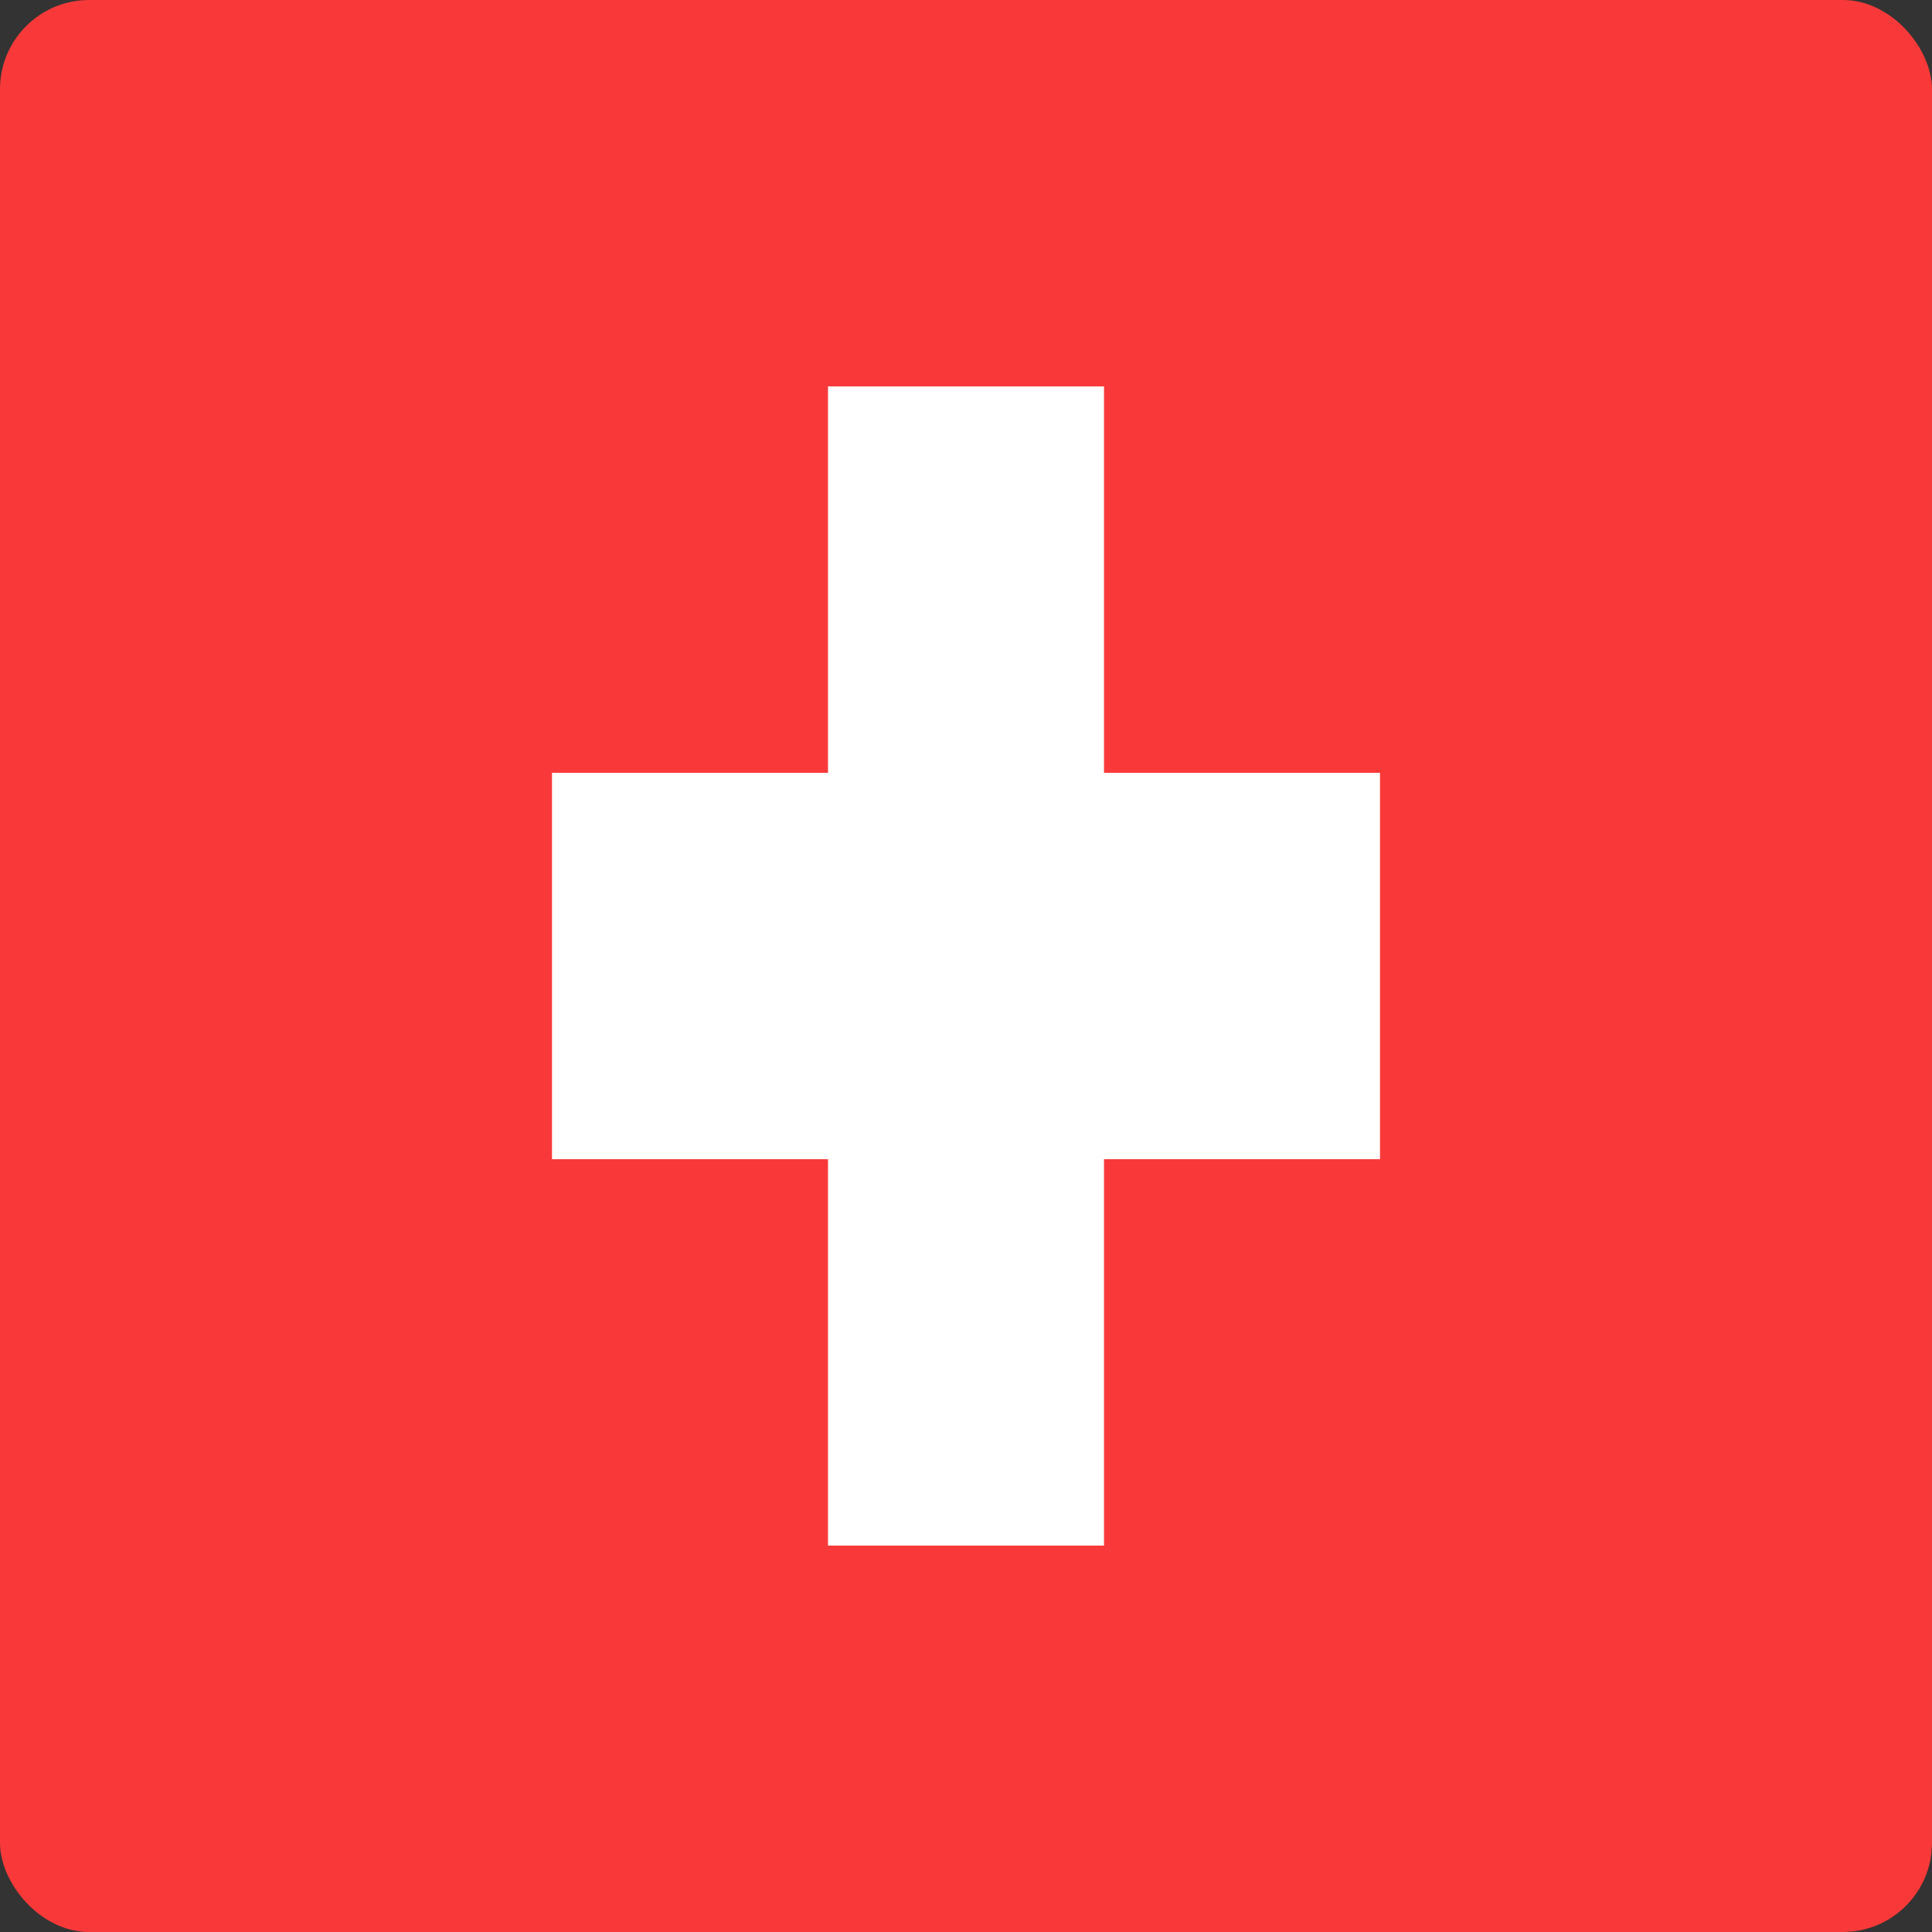 <svg width="65" height="65" viewBox="0 0 65 65" fill="none" xmlns="http://www.w3.org/2000/svg">
<rect x="0" y="0" width="65" height="65" fill="#333333" stroke="none"/>
<rect width="65" height="65" rx="3" fill="#F93939"/>
<path fill-rule="evenodd" clip-rule="evenodd" d="M27.857 26H18.571V39H27.857V52H37.143V39H46.428V26H37.143V13H27.857V26Z" fill="white"/>
</svg>
